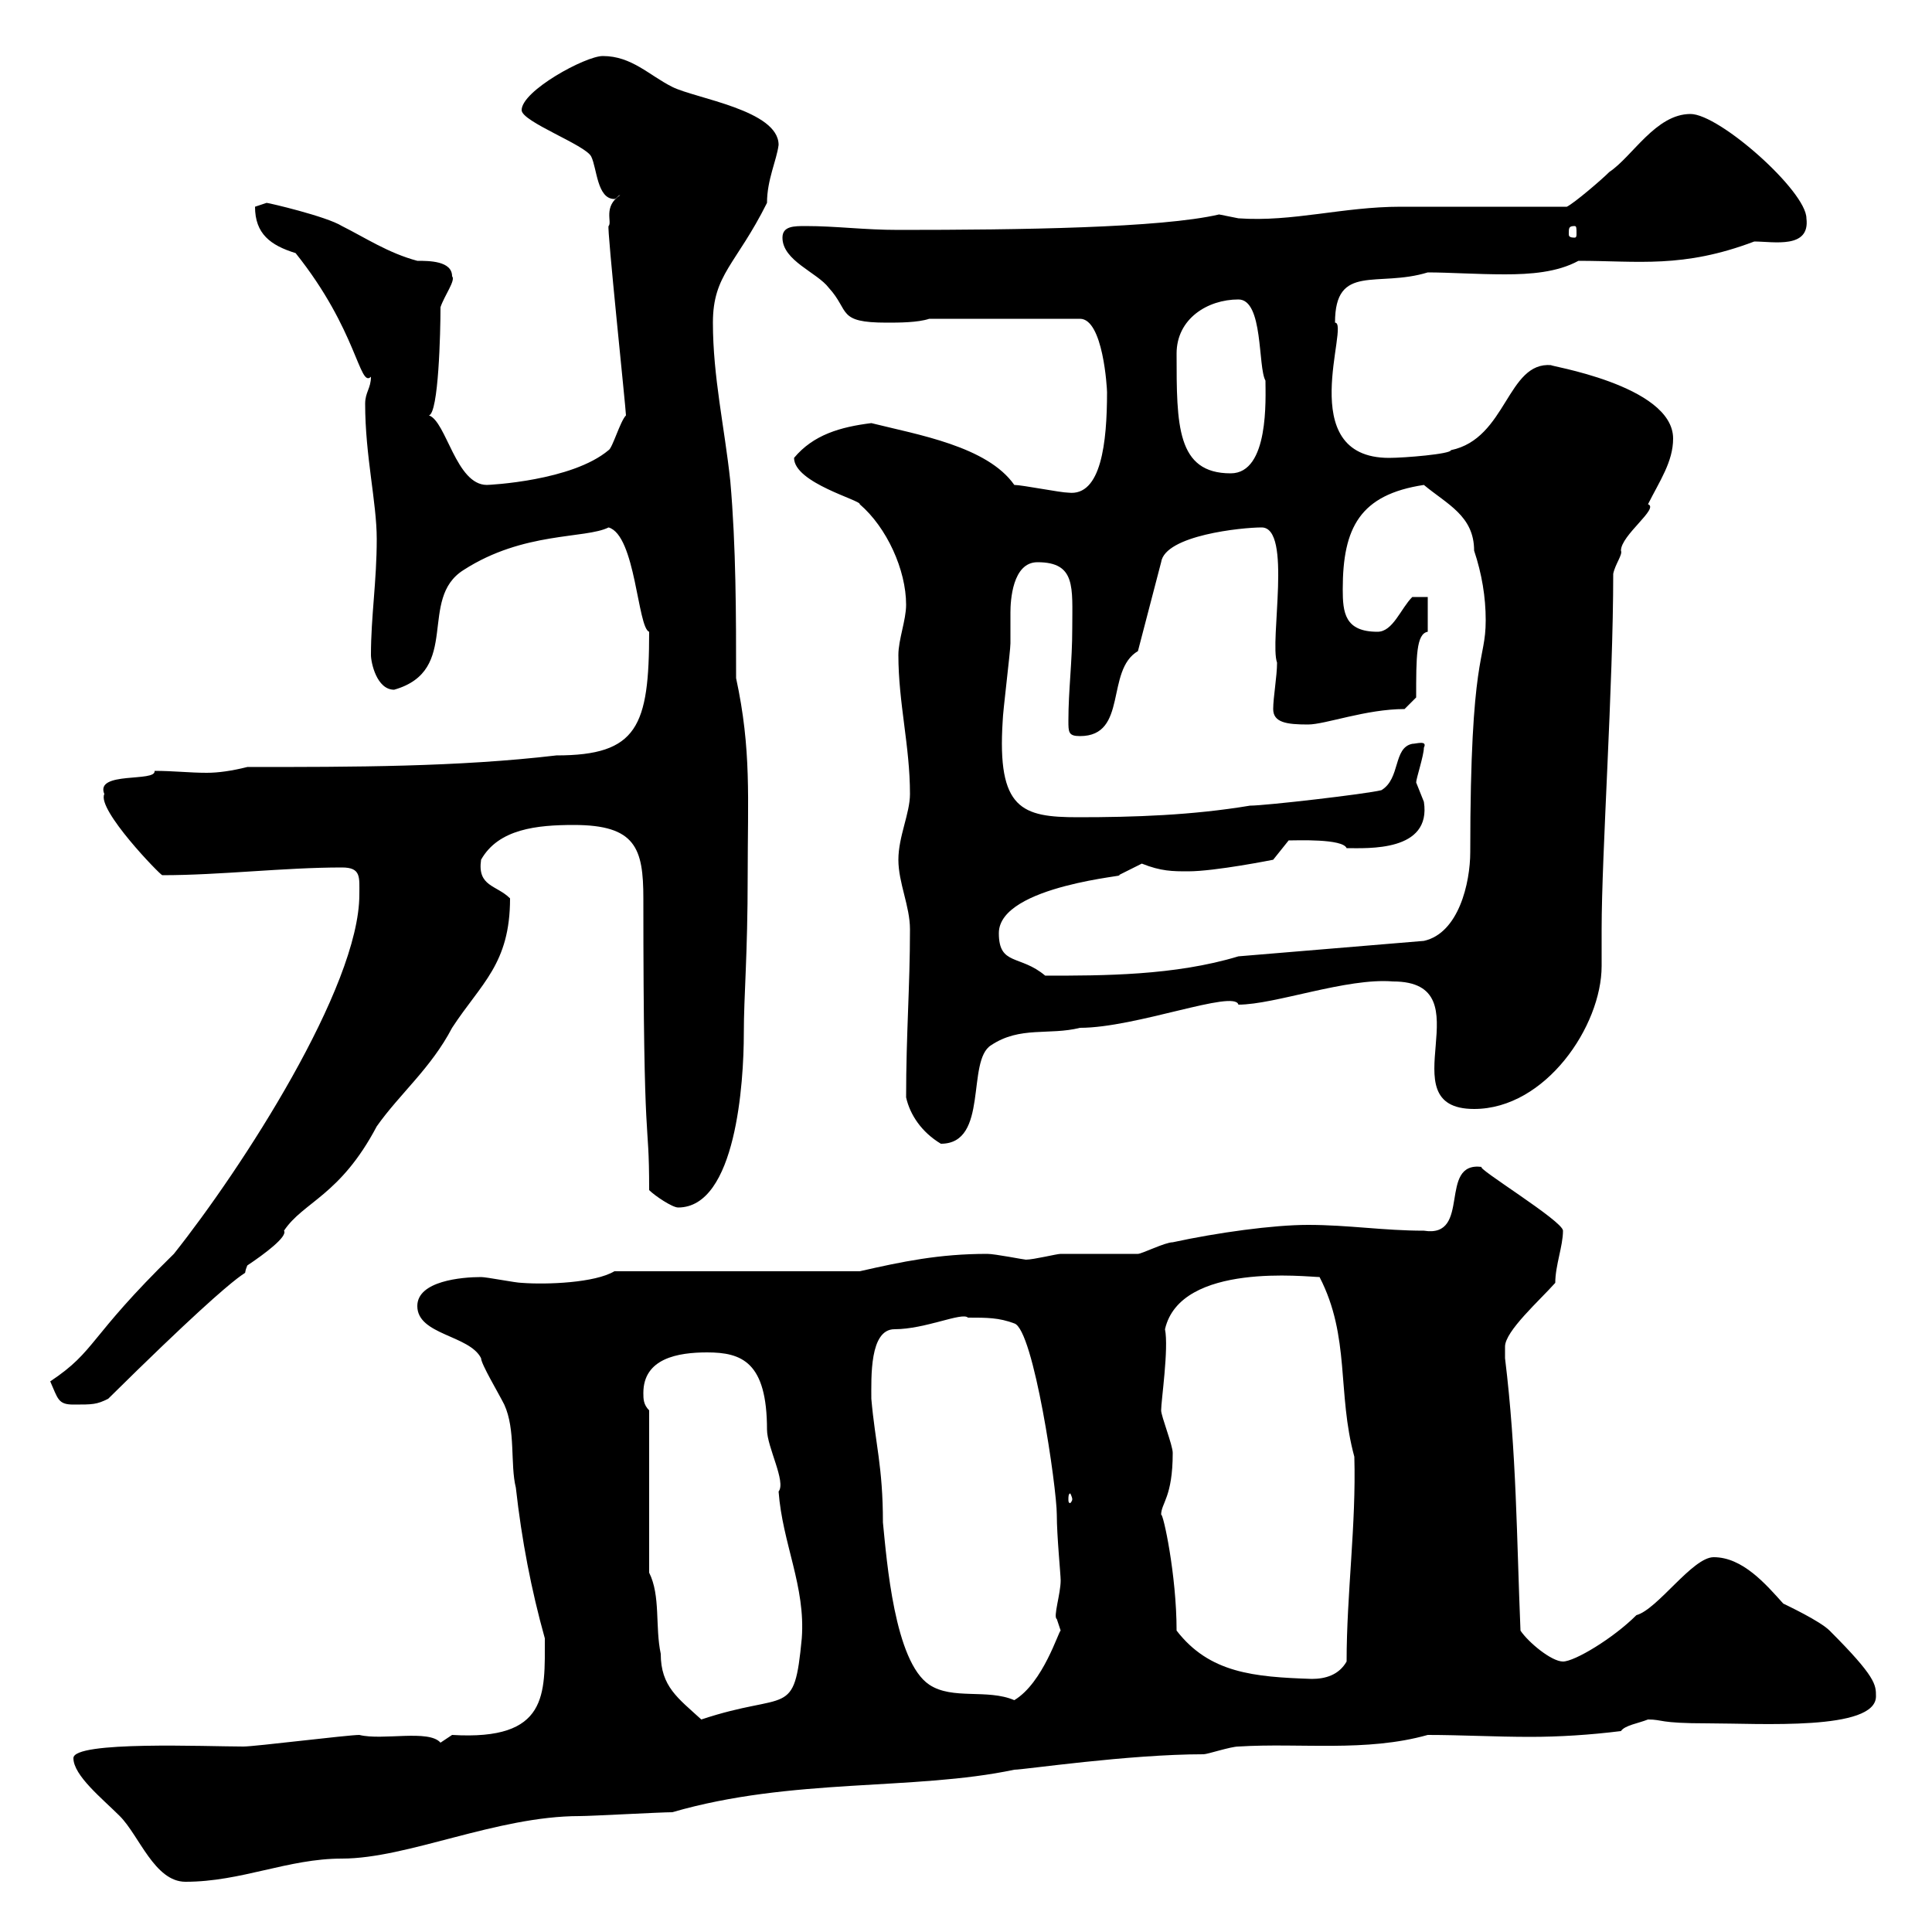 <svg xmlns="http://www.w3.org/2000/svg" xmlns:xlink="http://www.w3.org/1999/xlink" width="300" height="300"><path d="M11.40 273C11.40 275.70 15.90 279.30 18.60 282C21.60 285 24 292.20 28.80 292.20C37.50 292.20 44.70 288.60 53.10 288.60C63.30 288.60 77.10 282 90 282C91.80 282 102.60 281.40 104.40 281.40C123 276 141.90 278.10 157.50 274.80C159 274.80 175.20 272.40 186.90 272.40C187.50 272.40 191.10 271.20 192.30 271.20C201.90 270.60 212.10 272.10 221.70 269.40C226.80 269.40 232.20 269.70 237.60 269.70C242.10 269.70 246.90 269.40 251.70 268.80C252.30 267.90 254.40 267.60 255.90 267C258.30 267 257.40 267.60 265.20 267.60C273.30 267.60 291.30 268.80 291.30 263.40C291.30 261.60 291.30 260.40 284.10 253.20C282.60 251.70 277.50 249.30 276.90 249C274.20 246 270.60 241.80 266.10 241.80C262.80 241.80 257.40 249.90 254.10 250.80C250.50 254.40 244.50 258 242.70 258C240.90 258 237.30 255 236.10 253.20C235.50 238.80 235.50 225.60 233.70 210.90C233.70 210.90 233.70 210 233.70 209.10C233.70 206.70 239.10 201.90 241.50 199.20C241.50 196.50 242.70 193.50 242.70 191.10C242.70 189.60 228.90 181.20 230.10 181.20C223.20 180.30 228.60 192.30 221.10 191.10C214.80 191.10 209.40 190.20 203.10 190.20C197.70 190.20 189 191.40 182.10 192.90C180.90 192.90 177.30 194.70 176.70 194.70C175.50 194.70 165.90 194.70 164.70 194.70C164.10 194.70 160.50 195.60 159.30 195.60C159 195.60 154.50 194.70 153.30 194.70C145.80 194.70 140.10 195.90 133.50 197.40L95.40 197.40C92.40 199.20 84.90 199.50 81 199.20C80.10 199.20 75.60 198.30 74.70 198.30C71.70 198.30 64.80 198.90 64.80 202.80C64.80 207.30 72.90 207.30 74.70 210.90C74.70 211.80 77.40 216.30 78.30 218.10C80.10 222 79.20 227.40 80.10 231C81 239.10 82.50 246.90 84.60 254.40C84.60 263.10 85.20 270.30 70.20 269.40C70.20 269.40 68.40 270.60 68.40 270.60C66.60 268.50 59.40 270.30 55.80 269.40C54 269.40 39.60 271.20 37.80 271.20C32.10 271.20 11.40 270.30 11.40 273ZM100.80 244.20L100.80 219C99.90 218.10 99.90 217.20 99.90 216.30C99.90 210.90 105.30 210 109.80 210C115.20 210 119.10 211.50 119.10 222C119.10 224.70 122.10 230.10 120.90 231.60C121.50 239.70 125.10 246.30 124.50 254.40C123.30 267 122.40 262.50 108.90 267C105.30 263.70 102.60 261.90 102.60 256.80C101.70 252.60 102.60 247.80 100.80 244.20ZM135.30 217.20C135.30 213.90 135 206.40 138.90 206.40C143.70 206.40 149.40 203.70 150.30 204.60C153.30 204.60 155.10 204.60 157.50 205.50C160.50 206.40 164.10 231 164.10 235.20C164.10 238.50 164.70 244.50 164.70 245.40C164.70 247.50 163.50 251.10 164.10 251.40C164.10 251.40 164.70 253.20 164.70 253.20C164.40 253.20 162 261.30 157.50 264C153.30 262.20 147.90 264 144.30 261.60C138.90 258 137.70 242.40 137.10 236.40C137.10 227.70 135.90 224.10 135.30 217.20ZM182.70 253.20C182.70 244.50 180.60 234.90 180.30 235.20C180.30 233.40 182.10 232.50 182.10 225.60C182.10 224.40 180.30 219.90 180.30 219C180.30 217.50 181.50 209.40 180.90 206.40C183.30 195.90 203.10 198.30 204.90 198.30C209.70 207.60 207.60 216.30 210.30 226.20C210.60 236.70 209.10 247.50 209.10 258C207.90 260.10 205.80 260.70 203.70 260.70C194.70 260.40 187.80 259.80 182.70 253.20ZM166.50 232.80C166.50 233.10 166.20 233.40 166.20 233.40C165.90 233.40 165.90 233.10 165.90 232.80C165.90 232.50 165.90 231.90 166.20 231.90C166.20 231.90 166.50 232.50 166.50 232.80ZM7.80 214.50C9 217.20 9 218.10 11.40 218.10C14.40 218.10 15 218.10 16.80 217.20C42.90 191.40 36.90 200.10 38.40 196.50C41.10 194.70 44.70 192 44.10 191.10C47.10 186.60 52.80 185.70 58.50 174.90C62.10 169.80 66.90 165.90 70.20 159.60C74.70 152.70 79.20 149.70 79.20 139.50C77.10 137.40 74.10 137.70 74.70 133.50C77.40 128.70 83.40 128.10 89.10 128.10C98.70 128.10 99.90 131.70 99.90 139.50C99.90 181.50 100.80 172.20 100.80 184.80C101.70 185.70 104.40 187.50 105.30 187.50C114.30 187.50 115.50 168 115.50 160.50C115.50 154.50 116.10 148.50 116.10 135.90C116.10 123.90 116.70 116.40 114.30 105.30C114.30 95.70 114.30 84.90 113.40 74.70C112.50 66.30 110.70 58.50 110.70 50.10C110.70 42.60 114.30 41.10 119.10 31.50C119.10 27.90 120.60 24.90 120.90 22.50C120.90 17.10 108 15.30 104.40 13.50C100.80 11.70 98.10 8.70 93.60 8.70C90.90 8.70 81 14.10 81 17.10C81 18.90 90.90 22.50 91.80 24.30C92.70 26.10 92.70 30.90 95.40 30.90C95.70 30.90 96 30.30 96.30 30.30C93.60 32.10 95.10 34.50 94.50 35.10C94.20 35.10 97.20 63.60 97.20 64.50C96.30 65.40 95.10 69.60 94.50 69.90C88.80 74.70 75.90 75.30 75.60 75.30C70.80 75.30 69.30 65.40 66.60 64.50C68.10 64.20 68.40 51.60 68.40 47.70C69 45.90 70.80 43.50 70.20 42.90C70.20 40.50 66.60 40.50 64.80 40.50C60.30 39.30 56.70 36.90 53.10 35.10C50.70 33.60 41.70 31.50 41.40 31.50C41.40 31.50 39.60 32.10 39.60 32.10C39.60 36.30 42 38.10 45.90 39.30C55.50 51.30 55.80 60.30 57.60 58.50C57.60 60.30 56.70 60.90 56.70 62.70C56.70 70.80 58.50 78 58.50 83.70C58.50 90.30 57.60 95.70 57.60 101.70C57.60 102.90 58.50 107.10 61.20 107.10C71.70 104.10 64.80 93 72 88.50C81.30 82.50 90.90 83.70 94.50 81.90C98.70 83.10 99 97.50 100.80 98.10C100.80 112.80 99 117.30 86.40 117.30C71.10 119.10 54.90 119.10 38.40 119.10C36 119.70 33.90 120 32.10 120C29.40 120 27 119.70 24 119.70C24.30 121.50 14.70 119.70 16.20 123.30C15 125.70 24.90 135.90 25.20 135.90C34.20 135.90 44.10 134.70 53.10 134.70C56.10 134.70 55.80 136.20 55.80 138.90C55.80 153.30 37.50 181.50 27 194.70C13.50 207.90 15 209.70 7.80 214.50ZM140.70 170.40C141.30 173.10 143.10 175.80 146.10 177.60C153.60 177.60 150 164.70 153.90 162.30C158.40 159.30 162.90 160.80 167.70 159.60C176.40 159.60 191.70 153.60 192.30 156C198 156 209.10 151.80 216.30 152.40C231 152.40 215.10 172.20 228.90 172.20C240 172.20 248.70 159.30 248.70 150C248.70 148.20 248.70 146.40 248.70 144.30C248.70 132.60 250.50 106.50 250.50 89.10C250.80 87.60 252 86.10 251.70 85.50C251.70 83.10 257.70 78.90 255.90 78.30C257.70 74.70 259.80 71.70 259.80 68.10C259.80 59.70 239.70 56.70 240.90 56.70C234 56.10 234 68.10 225.30 69.90C225.30 70.50 218.10 71.10 215.70 71.10C200.70 71.10 209.70 50.10 207.30 50.10C207.30 40.80 213.90 44.70 221.70 42.30C225 42.30 229.20 42.60 233.70 42.60C237.60 42.60 241.80 42.30 245.10 40.50C254.40 40.50 261.30 41.70 272.40 37.50C275.40 37.50 281.10 38.70 280.50 33.90C280.50 29.70 267 17.70 262.50 17.70C257.10 17.70 253.50 24.30 249.90 26.70C248.70 27.90 244.50 31.50 243.30 32.10C239.70 32.10 221.10 32.10 217.50 32.10C208.50 32.10 200.70 34.50 192.30 33.90C192.30 33.90 189.30 33.30 189.30 33.30C180.30 35.40 158.40 35.70 139.50 35.70C134.10 35.70 129.90 35.10 125.10 35.10C123.30 35.10 121.50 35.10 121.50 36.90C121.50 40.50 126.90 42.30 128.70 44.70C132 48.30 129.90 50.10 137.70 50.10C139.50 50.10 142.50 50.10 144.30 49.50L167.70 49.50C171.30 49.50 171.90 60.30 171.90 60.90C171.90 68.70 171 77.10 165.90 76.50C164.70 76.50 158.70 75.30 157.50 75.30C153.30 69.30 142.50 67.50 135.30 65.70C130.50 66.30 126.30 67.50 123.30 71.10C123.30 75 133.80 77.70 133.50 78.30C137.70 81.90 140.70 88.50 140.70 93.90C140.70 96.30 139.50 99.30 139.50 101.70C139.50 109.20 141.30 115.80 141.30 123.30C141.30 126.30 139.50 129.90 139.50 133.50C139.50 137.10 141.30 140.70 141.30 144.30C141.30 153.30 140.70 160.50 140.70 170.40ZM155.10 144.90C155.10 137.40 176.40 135.90 173.70 135.90C173.70 135.90 177.30 134.10 177.30 134.10C180.30 135.30 182.10 135.30 184.50 135.30C188.70 135.30 197.70 133.50 197.70 133.50L200.10 130.50C201.30 130.50 208.50 130.20 209.10 131.70C212.40 131.70 222.30 132.30 221.10 124.50C221.10 124.50 219.90 121.50 219.90 121.50C219.90 120.90 221.10 117.30 221.10 116.10C221.70 114.90 219.90 115.50 219.30 115.50C216.30 116.10 217.50 120.90 214.50 122.70C212.10 123.30 196.50 125.10 194.10 125.10C185.10 126.60 176.10 126.90 167.40 126.90C158.70 126.90 154.80 125.70 155.70 111.90C155.70 110.70 156.90 101.10 156.90 99.90C156.90 98.10 156.90 96.60 156.90 95.10C156.90 93.30 157.20 87.30 161.10 87.30C167.10 87.30 166.50 91.20 166.50 97.50C166.50 102.90 165.90 107.10 165.90 111.90C165.90 113.70 165.90 114.30 167.70 114.30C175.20 114.30 171.60 104.10 176.70 101.10L180.30 87.30C180.90 83.10 192.90 81.90 195.90 81.90C200.70 81.90 197.10 99.60 198.30 102.90C198.30 105 197.70 108.30 197.70 110.10C197.70 112.20 199.80 112.50 203.10 112.50C205.80 112.50 212.10 110.10 218.10 110.10L219.90 108.30C219.90 102 219.90 98.40 221.70 98.10C221.70 97.50 221.70 93.90 221.70 92.70L219.30 92.70C217.50 94.50 216.30 98.10 213.90 98.10C208.80 98.10 208.50 95.10 208.50 91.50C208.50 81.90 211.20 76.80 221.10 75.30C224.70 78.30 228.90 80.10 228.90 85.50C230.10 89.10 230.70 92.70 230.70 96.30C230.70 102.90 228.30 101.10 228.30 132.30C228.30 137.10 226.50 144.90 221.10 146.10L192.30 148.50C182.40 151.50 171.30 151.50 162.30 151.50C158.40 148.20 155.10 150 155.10 144.90ZM182.70 54.90C182.70 49.50 187.50 46.50 192.30 46.50C196.20 46.50 195.30 57 196.50 59.10C196.50 61.80 197.10 73.50 191.10 73.50C182.70 73.50 182.70 66 182.70 54.90ZM244.50 35.10C244.80 35.10 244.80 35.40 244.80 36.30C244.80 36.60 244.80 36.90 244.50 36.90C243.60 36.90 243.60 36.60 243.60 36.30C243.60 35.40 243.60 35.10 244.50 35.10Z"/></svg>